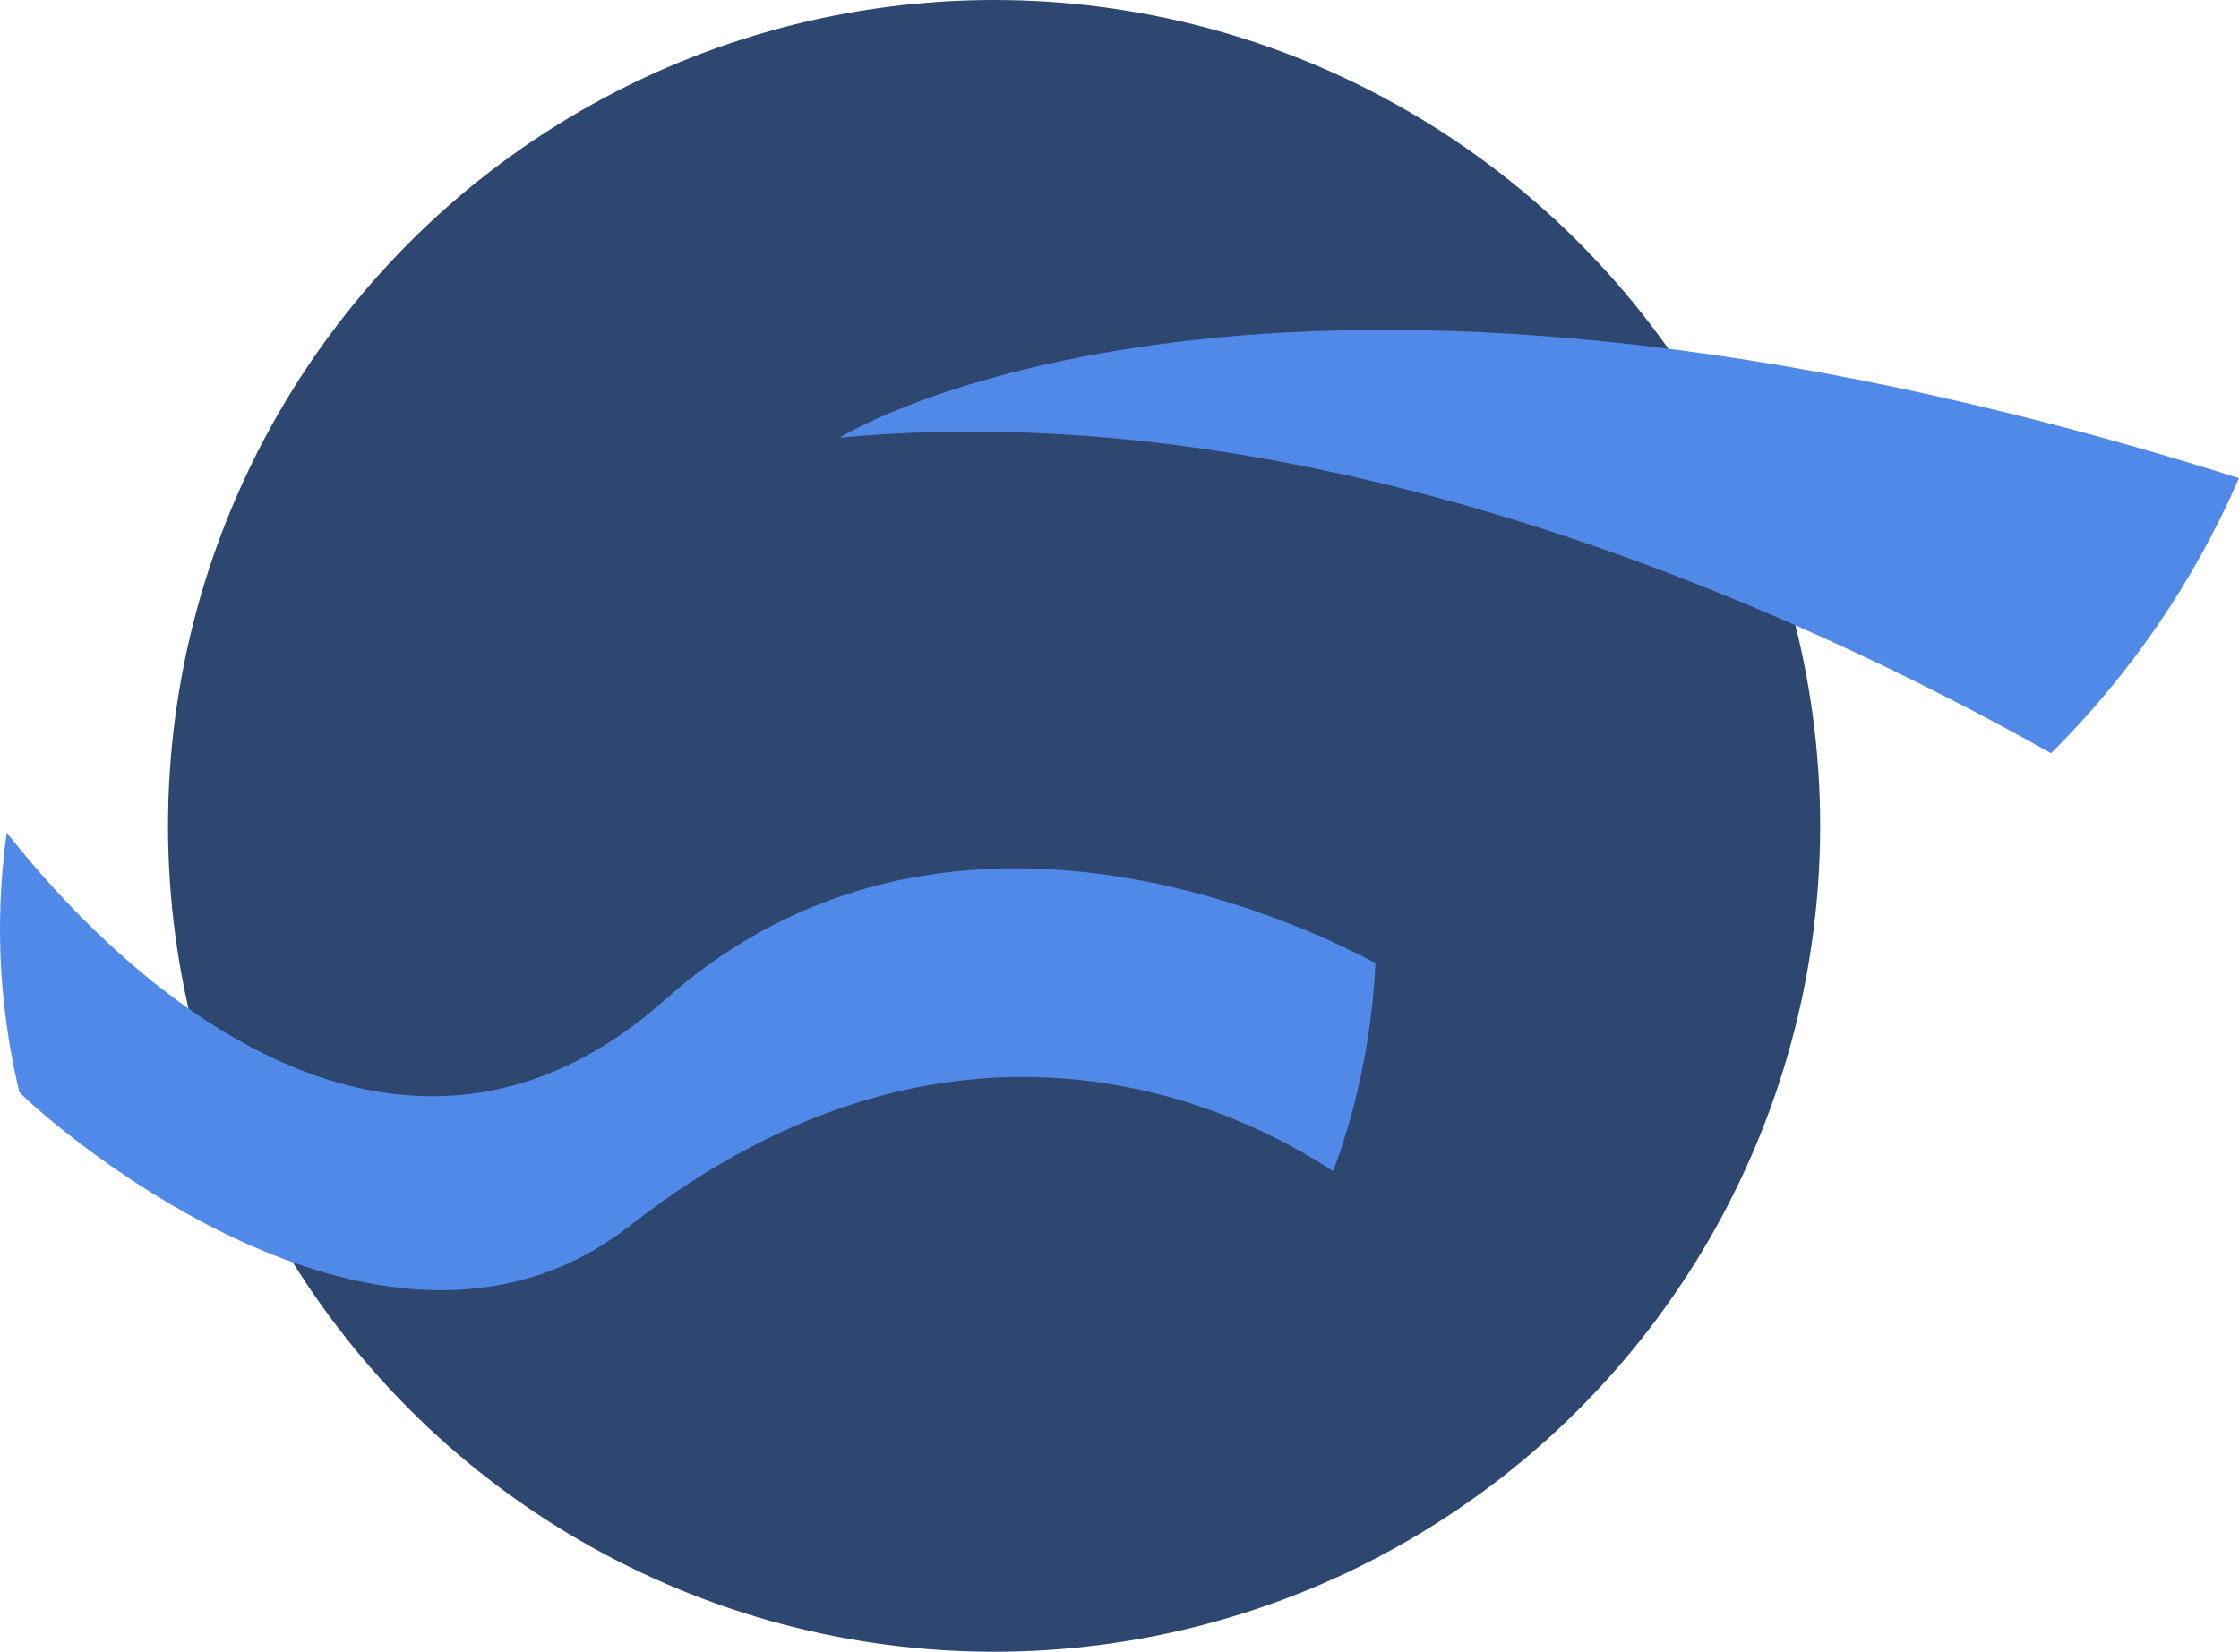 <?xml version="1.0" encoding="UTF-8"?>
<svg xmlns="http://www.w3.org/2000/svg" viewBox="0 0 223.72 165.09">
  <circle cx="99.33" cy="82.54" r="82.54" style="fill: #2e4770; stroke-width: 0px;"/>
  <path d="m83.9,43.74c48.31-4.55,96.16,17.53,121.04,31.54,7.84-7.8,14.26-17.09,18.78-27.49-97.47-30.79-139.82-4.05-139.82-4.05Z" style="fill: #5089e8; stroke-width: 0px;"/>
  <path d="m66.46,99.91c-7.22,6.42-15.03,9.65-23.27,9.65-1.35,0-2.72-.09-4.09-.26-17.94-2.28-32.65-18.72-38.43-26.09-.43,3.13-.67,6.33-.67,9.58,0,5.63.68,11.1,1.93,16.35,0,0,0,0,0,0,.18.45,35.41,33.37,61.01,13.36,33.02-25.8,61.2-11.45,70.27-5.44,2.41-6.53,3.88-13.52,4.23-20.8-7.36-3.97-43.13-21.11-70.99,3.65Z" style="fill: #5089e8; stroke-width: 0px;"/>
</svg>